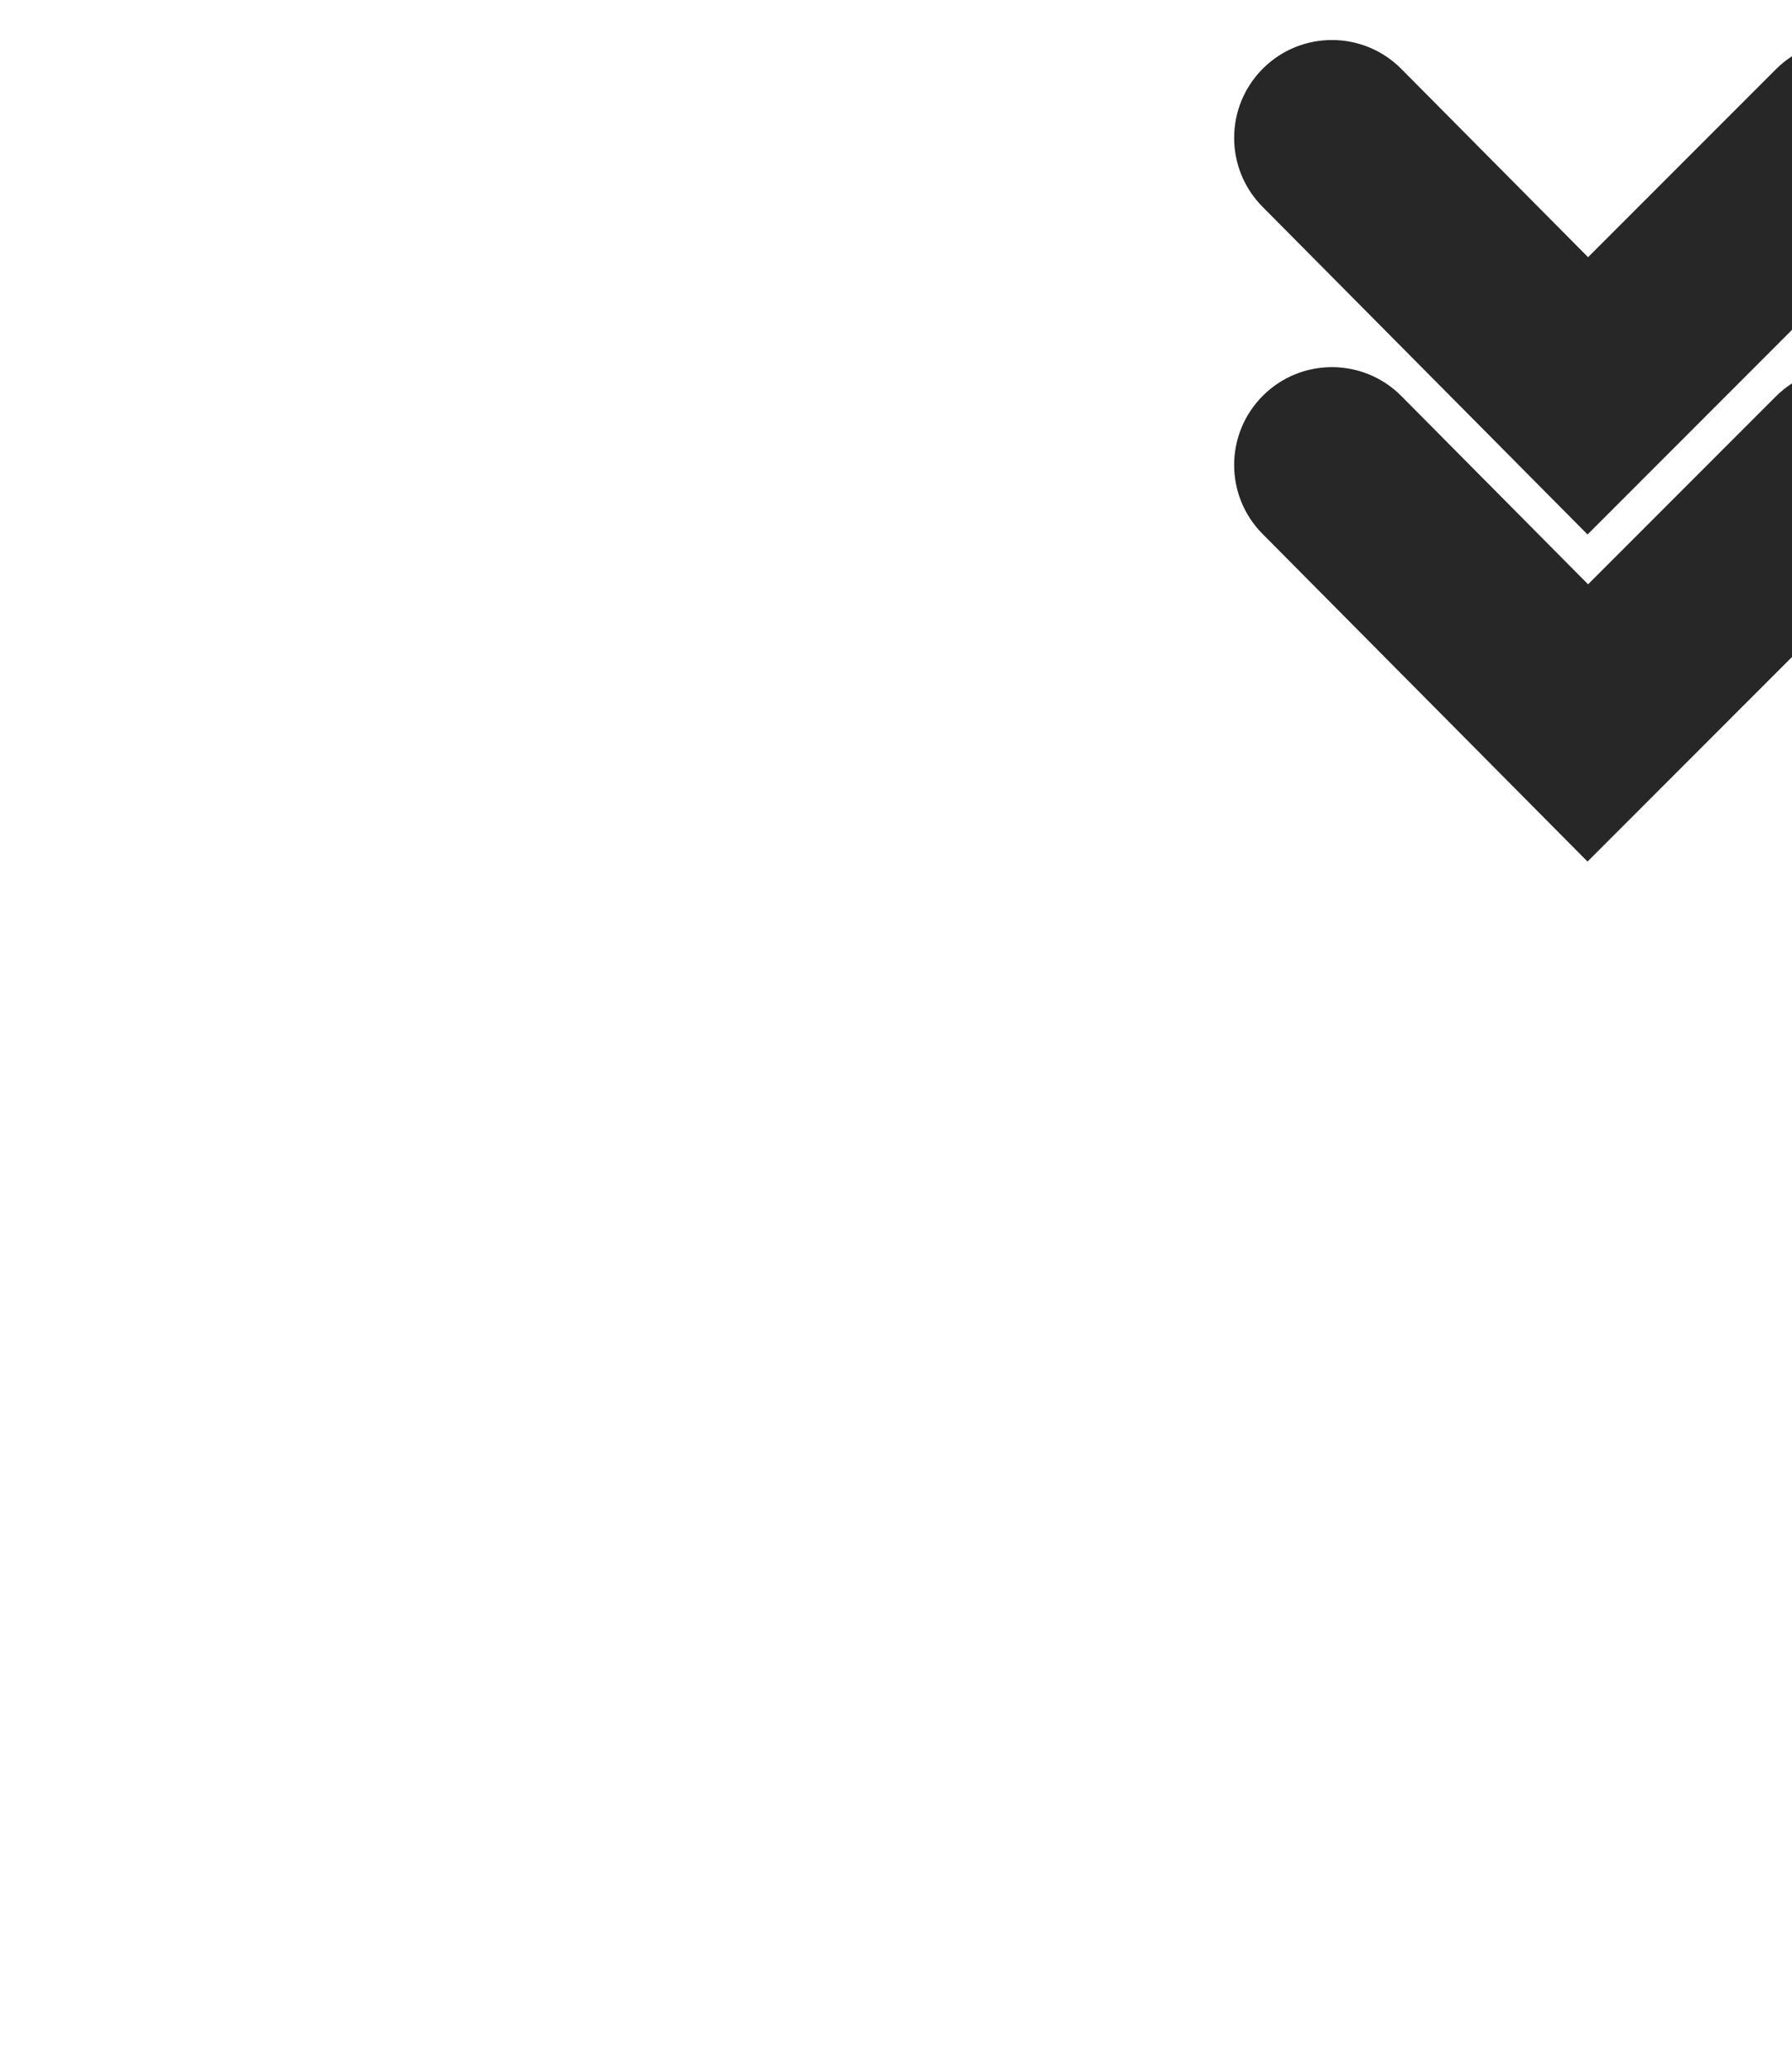 <?xml version="1.0" encoding="UTF-8"?> <svg xmlns="http://www.w3.org/2000/svg" xmlns:xlink="http://www.w3.org/1999/xlink" version="1.1" id="Layer_1" x="0px" y="0px" viewBox="0 0 595.28 687.58" style="enable-background:new 0 0 595.28 687.58;" xml:space="preserve"> <style type="text/css"> .st0{clip-path:url(#SVGID_00000148642823863419934250000014535421109822349977_);fill:#282727;} </style> <g> <defs> <rect id="SVGID_1_" x="409.97" y="13.3" width="235.35" height="272.92"></rect> </defs> <clipPath id="SVGID_00000130630742505751256420000016463404635165537428_"> <use xlink:href="#SVGID_1_" style="overflow:visible;"></use> </clipPath> <path style="clip-path:url(#SVGID_00000130630742505751256420000016463404635165537428_);fill:#282727;" d="M527.36,177.56 L419.4,68.7c-12.64-12.74-12.56-33.32,0.17-45.97c12.73-12.65,33.3-12.57,45.94,0.17l62.03,62.54l62.35-62.39 c12.68-12.69,33.25-12.69,45.93,0c12.69,12.7,12.69,33.27,0,45.97L527.36,177.56z"></path> <path style="clip-path:url(#SVGID_00000130630742505751256420000016463404635165537428_);fill:#282727;" d="M527.36,286.22 L419.4,177.37c-12.64-12.74-12.56-33.32,0.17-45.97c12.73-12.65,33.3-12.57,45.94,0.17l62.03,62.54l62.35-62.39 c12.68-12.69,33.25-12.69,45.93,0c12.69,12.7,12.69,33.27,0,45.97L527.36,286.22z"></path> </g> </svg> 